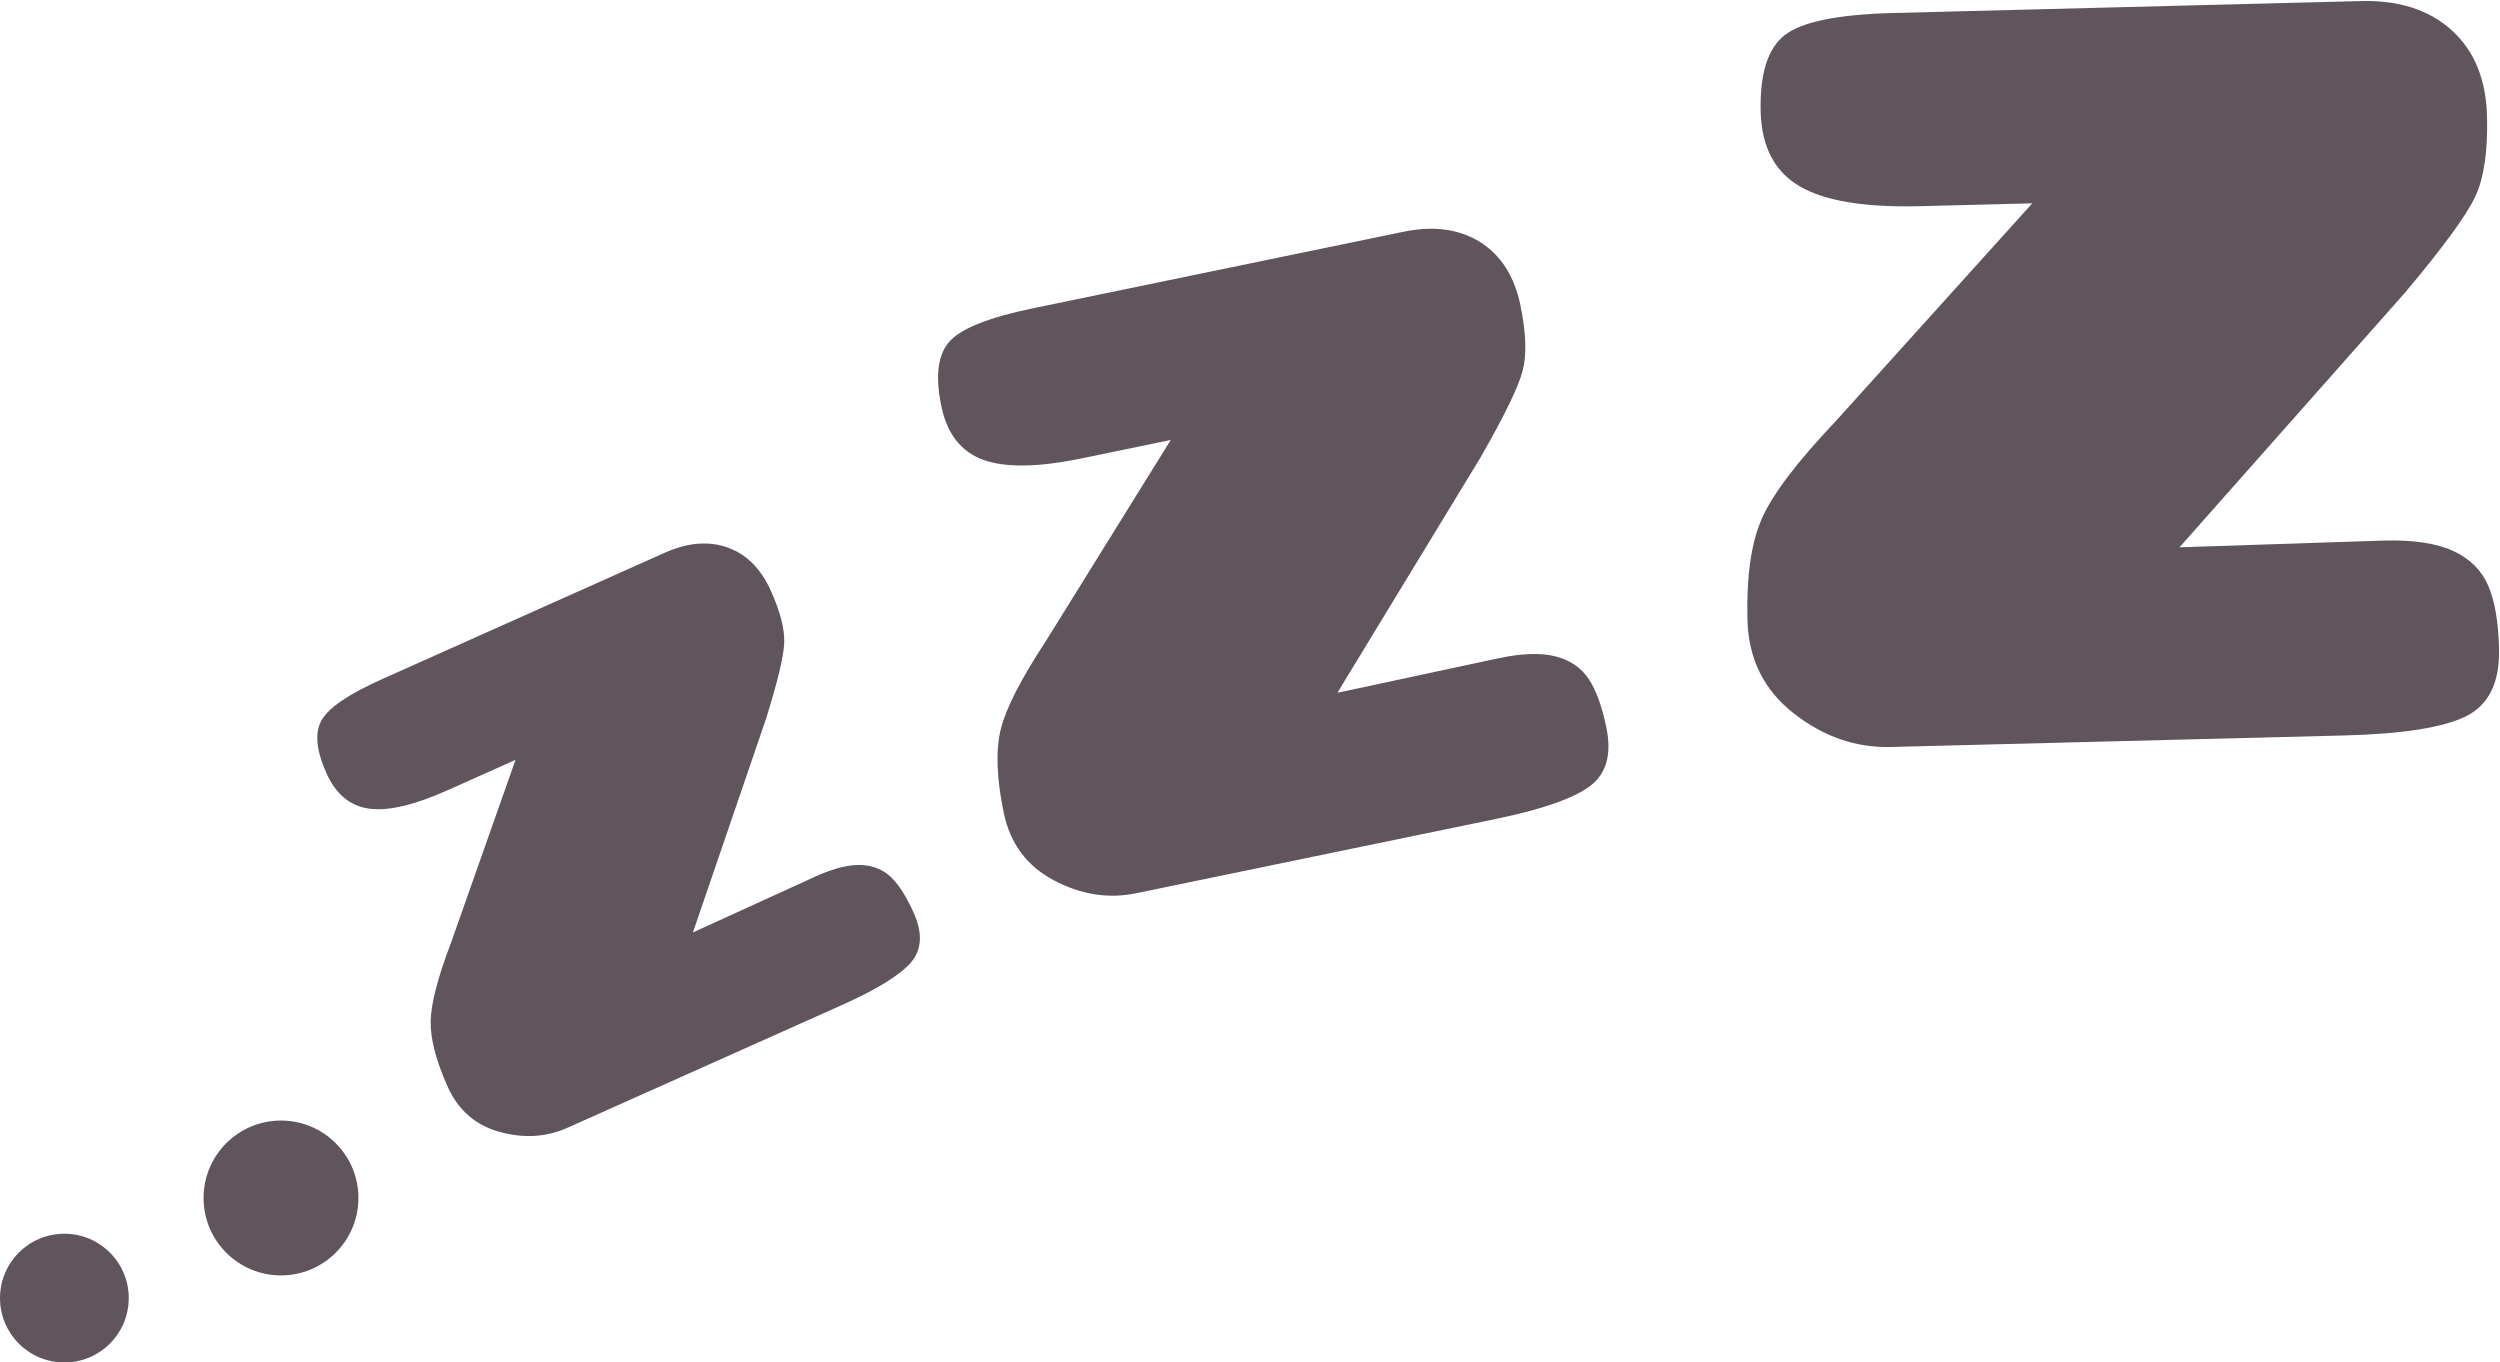 <?xml version="1.0" encoding="UTF-8" standalone="no"?><svg xmlns="http://www.w3.org/2000/svg" xmlns:xlink="http://www.w3.org/1999/xlink" fill="#60555d" height="410.1" preserveAspectRatio="xMidYMid meet" version="1" viewBox="0.0 -0.3 752.6 410.1" width="752.6" zoomAndPan="magnify"><g><g id="change1_1"><path d="M245.64,263.49c5.41-2.42,9.93-3.54,13.58-3.39,3.65,.16,6.66,1.39,9.03,3.68s4.64,5.87,6.81,10.71c2.75,6.15,2.46,11.14-.85,14.97-3.32,3.83-10.29,8.12-20.91,12.87l-82.48,36.88c-6.34,2.83-13.14,3.25-20.41,1.24-7.27-2-12.49-6.55-15.65-13.63-3.5-7.83-5.21-14.39-5.11-19.69,.09-5.29,2.15-13.21,6.16-23.72l19.38-54.96-20.41,9.13c-10.07,4.5-17.96,6.35-23.68,5.56-5.72-.8-10-4.36-12.84-10.7-3.08-6.9-3.57-12.22-1.43-15.97,2.12-3.74,8.22-7.87,18.29-12.37l84.99-38c6.89-3.08,13.2-3.6,18.91-1.58,5.71,2.03,10.08,6.4,13.08,13.11,2.83,6.34,4.16,11.56,3.98,15.67-.18,4.1-2.01,11.75-5.52,22.93l-21.96,64.17,37.06-16.91Z"/><path d="M451.33,197.81c7.09-1.47,12.8-1.62,17.12-.47,4.32,1.15,7.59,3.41,9.82,6.77,2.23,3.37,4,8.23,5.31,14.59,1.67,8.07,.01,13.96-4.96,17.67-4.98,3.71-14.44,7-28.38,9.88l-108.25,22.36c-8.32,1.72-16.55,.43-24.72-3.89-8.16-4.3-13.2-11.11-15.12-20.41-2.12-10.27-2.44-18.56-.93-24.87,1.5-6.3,6.04-15.21,13.61-26.72l37.61-60.57-26.79,5.53c-13.21,2.73-23.13,2.86-29.76,.41-6.63-2.46-10.8-7.84-12.52-16.16-1.87-9.05-1.05-15.53,2.49-19.46,3.52-3.91,11.9-7.24,25.11-9.97l111.55-23.04c9.04-1.87,16.72-.83,23.02,3.09,6.29,3.93,10.36,10.29,12.18,19.1,1.72,8.32,1.93,14.91,.63,19.76-1.29,4.86-5.5,13.51-12.62,25.95l-43.12,70.89,48.73-10.45Z"/><path d="M717.68,162.43c8.95-.23,15.92,.83,20.92,3.17,5,2.35,8.48,5.81,10.45,10.39,1.97,4.58,3.06,10.89,3.26,18.91,.26,10.18-3.05,16.98-9.9,20.4-6.86,3.42-19.09,5.35-36.68,5.8l-136.56,3.47c-10.5,.27-20.23-3.11-29.21-10.14-8.98-7.02-13.61-16.4-13.91-28.13-.33-12.96,1.1-23.11,4.32-30.45,3.21-7.34,10.68-17.18,22.4-29.52l59.02-65.42-33.79,.86c-16.67,.42-28.75-1.58-36.28-6.02-7.52-4.44-11.42-11.9-11.69-22.4-.29-11.42,2.13-19.12,7.29-23.12,5.14-3.99,16.05-6.2,32.72-6.62L710.77,.02c11.41-.29,20.51,2.65,27.31,8.8,6.79,6.16,10.34,14.79,10.62,25.9,.27,10.49-.92,18.55-3.56,24.18-2.63,5.63-9.65,15.23-21.04,28.79l-67.98,76.77,61.55-2.03Z"/><circle cx="84.59" cy="360.34" r="23.31"/><circle cx="19.38" cy="390.48" r="19.38"/></g></g></svg>